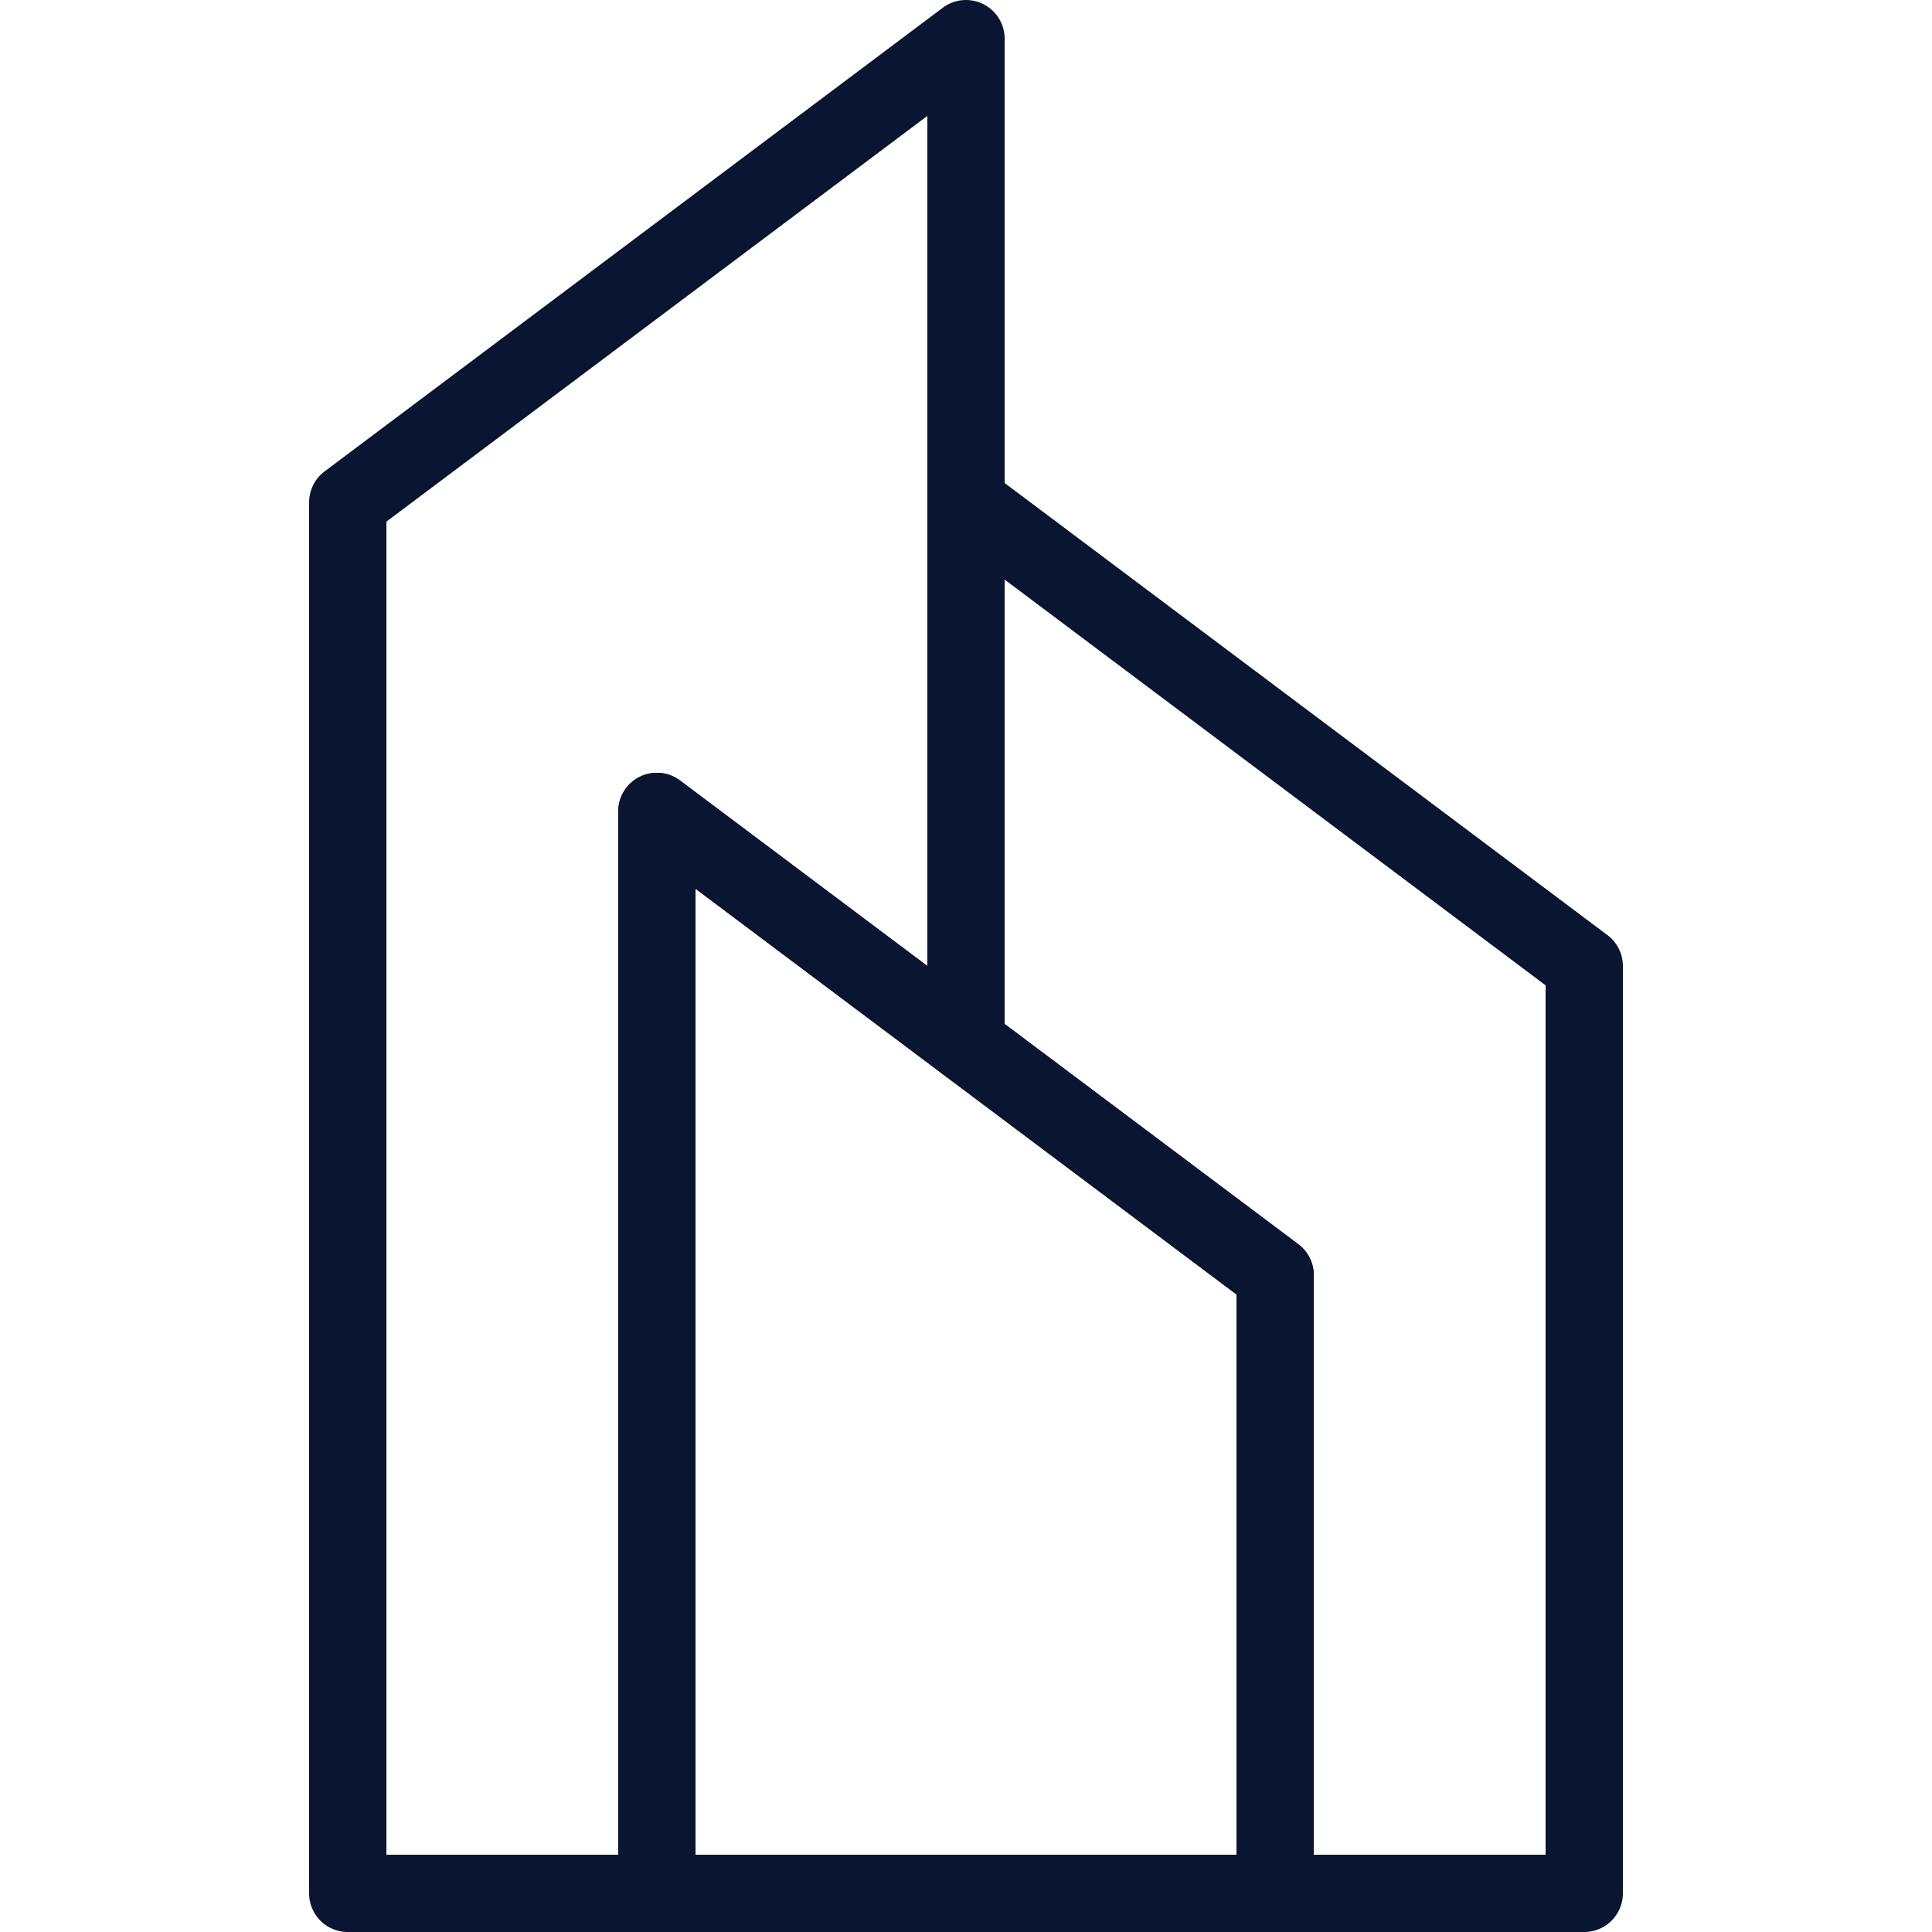 <svg xmlns="http://www.w3.org/2000/svg" viewBox="0 0 100 100" id="real-estate"><path fill="#091531" d="M34,100H18a2,2,0,0,1-2-2V26a2,2,0,0,1,.8-1.6l32-24A2,2,0,0,1,50.89.21,2,2,0,0,1,52,2V54a2,2,0,0,1-3.2,1.6L36,46V98A2,2,0,0,1,34,100ZM20,96H32V42a2,2,0,0,1,3.2-1.6L48,50V6L20,27Z"></path><path fill="#091531" d="M82,100H66a2,2,0,0,1-2-2V67L48.8,55.6A2,2,0,0,1,48,54V26a2,2,0,0,1,3.2-1.6l32,24A2,2,0,0,1,84,50V98A2,2,0,0,1,82,100ZM68,96H80V51L52,30V53L67.2,64.4A2,2,0,0,1,68,66Z"></path><path fill="#091531" d="M66,100H34a2,2,0,0,1-2-2V42a2,2,0,0,1,3.2-1.6l32,24A2,2,0,0,1,68,66V98A2,2,0,0,1,66,100ZM36,96H64V67L36,46Z"></path></svg>